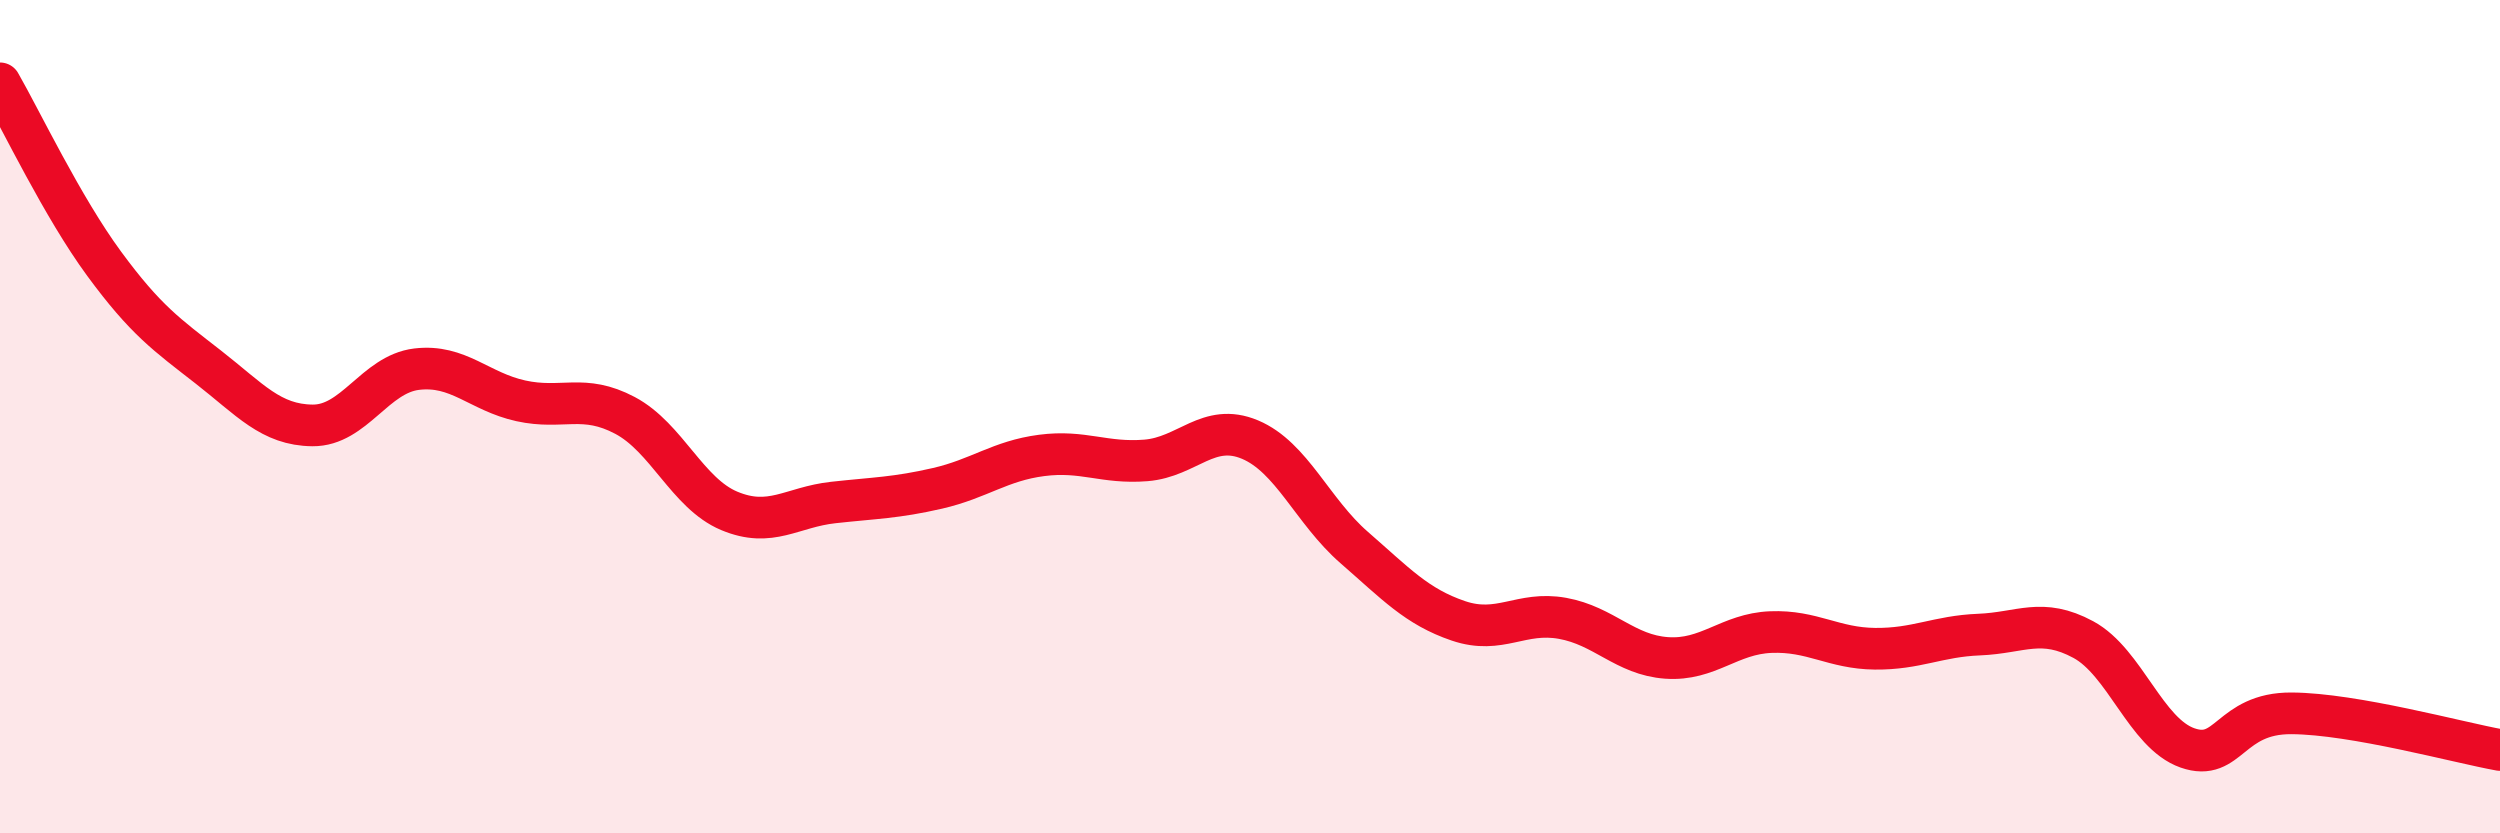 
    <svg width="60" height="20" viewBox="0 0 60 20" xmlns="http://www.w3.org/2000/svg">
      <path
        d="M 0,2 C 0.5,2.87 1.5,4.97 2.5,6.33 C 3.5,7.69 4,8.03 5,8.81 C 6,9.59 6.5,10.2 7.5,10.21 C 8.5,10.22 9,8.98 10,8.86 C 11,8.74 11.5,9.4 12.5,9.62 C 13.5,9.84 14,9.44 15,9.97 C 16,10.5 16.5,11.84 17.5,12.26 C 18.5,12.68 19,12.17 20,12.06 C 21,11.95 21.5,11.95 22.5,11.72 C 23.5,11.49 24,11.06 25,10.93 C 26,10.8 26.5,11.13 27.5,11.05 C 28.5,10.97 29,10.13 30,10.55 C 31,10.97 31.5,12.27 32.5,13.14 C 33.5,14.01 34,14.56 35,14.9 C 36,15.24 36.5,14.66 37.5,14.84 C 38.5,15.02 39,15.72 40,15.79 C 41,15.86 41.5,15.21 42.5,15.17 C 43.5,15.13 44,15.56 45,15.57 C 46,15.58 46.5,15.27 47.5,15.23 C 48.5,15.19 49,14.81 50,15.35 C 51,15.89 51.5,17.6 52.5,17.95 C 53.5,18.3 53.5,17.11 55,17.12 C 56.5,17.13 59,17.82 60,18L60 20L0 20Z"
        fill="#EB0A25"
        opacity="0.1"
        stroke-linecap="round"
        stroke-linejoin="round"
      />
      <path
        d="M 0,2 C 0.5,2.87 1.5,4.97 2.5,6.33 C 3.5,7.69 4,8.03 5,8.81 C 6,9.59 6.5,10.2 7.5,10.21 C 8.5,10.22 9,8.98 10,8.86 C 11,8.74 11.5,9.4 12.5,9.62 C 13.5,9.84 14,9.44 15,9.97 C 16,10.5 16.5,11.84 17.5,12.26 C 18.5,12.68 19,12.17 20,12.06 C 21,11.95 21.5,11.95 22.5,11.72 C 23.5,11.49 24,11.06 25,10.93 C 26,10.8 26.5,11.13 27.5,11.05 C 28.5,10.97 29,10.13 30,10.55 C 31,10.97 31.5,12.27 32.5,13.14 C 33.5,14.01 34,14.56 35,14.9 C 36,15.24 36.5,14.66 37.5,14.84 C 38.5,15.02 39,15.72 40,15.79 C 41,15.86 41.5,15.21 42.5,15.17 C 43.5,15.13 44,15.56 45,15.57 C 46,15.58 46.5,15.27 47.5,15.23 C 48.5,15.19 49,14.81 50,15.35 C 51,15.89 51.5,17.6 52.5,17.95 C 53.5,18.3 53.5,17.11 55,17.12 C 56.5,17.13 59,17.82 60,18"
        stroke="#EB0A25"
        stroke-width="1"
        fill="none"
        stroke-linecap="round"
        stroke-linejoin="round"
      />
    </svg>
  